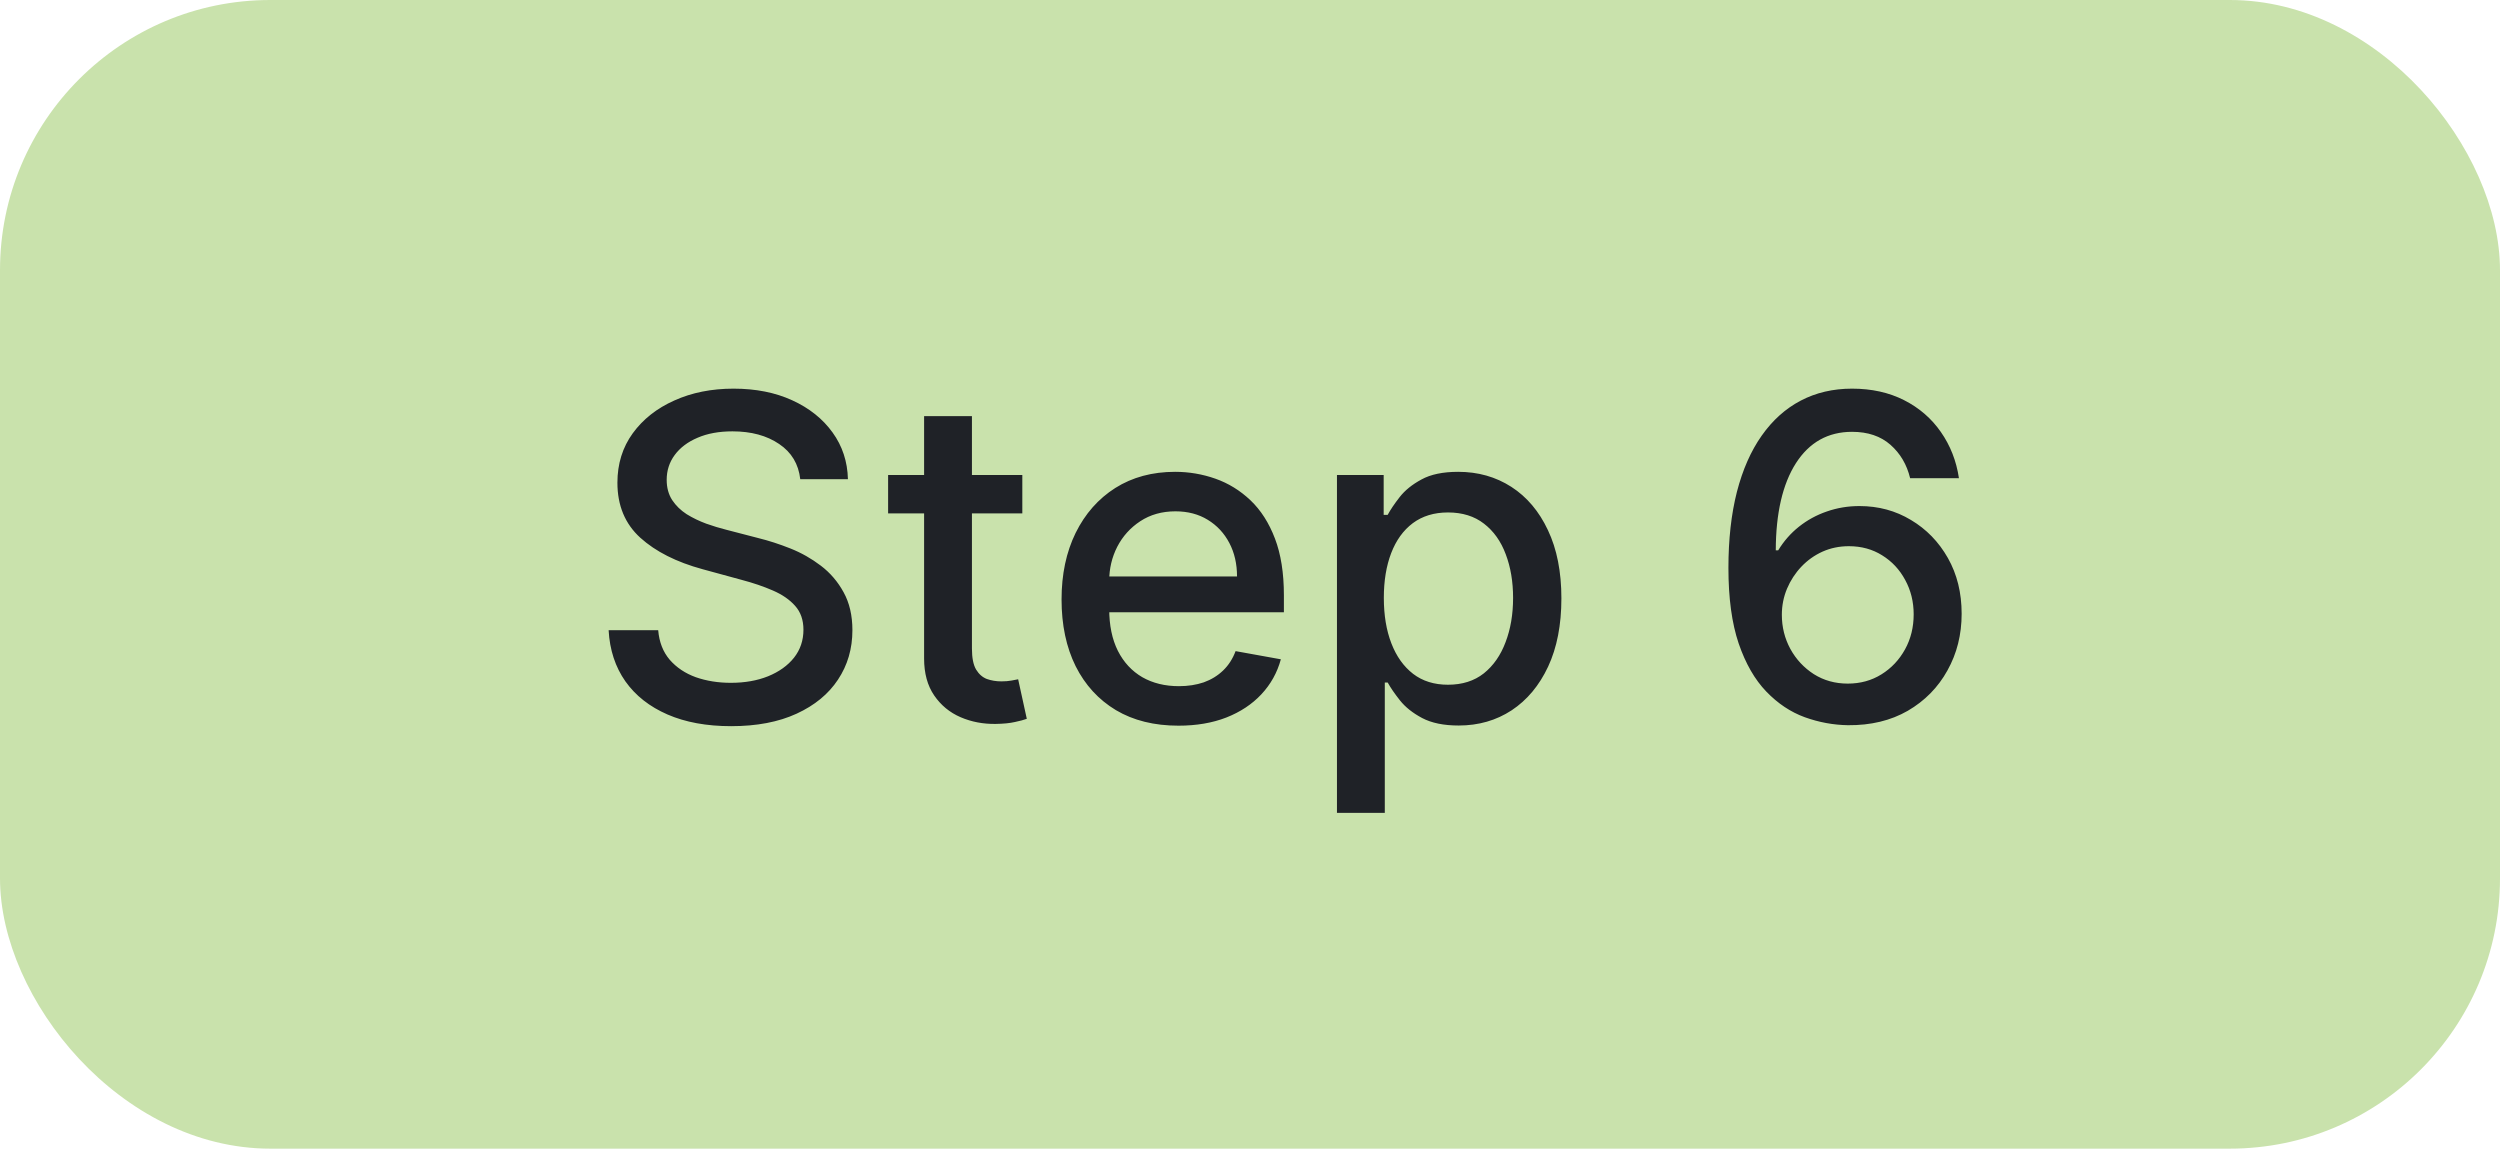 <svg width="111" height="51" viewBox="0 0 111 51" fill="none" xmlns="http://www.w3.org/2000/svg">
<rect width="111" height="51" rx="12" fill="#C9E2AC"/>
<path d="M35.531 21.276C35.456 20.603 35.143 20.082 34.594 19.713C34.044 19.339 33.353 19.152 32.52 19.152C31.923 19.152 31.407 19.247 30.972 19.436C30.536 19.621 30.197 19.876 29.956 20.203C29.719 20.525 29.601 20.892 29.601 21.304C29.601 21.65 29.681 21.948 29.842 22.199C30.008 22.45 30.224 22.66 30.489 22.831C30.759 22.997 31.047 23.136 31.355 23.25C31.663 23.359 31.959 23.449 32.243 23.52L33.663 23.889C34.127 24.003 34.603 24.157 35.091 24.351C35.579 24.545 36.031 24.801 36.447 25.118C36.864 25.435 37.2 25.828 37.456 26.297C37.716 26.766 37.847 27.327 37.847 27.98C37.847 28.804 37.633 29.535 37.207 30.175C36.786 30.814 36.173 31.318 35.368 31.688C34.568 32.057 33.599 32.242 32.463 32.242C31.374 32.242 30.432 32.069 29.636 31.723C28.841 31.377 28.218 30.887 27.768 30.253C27.319 29.614 27.07 28.856 27.023 27.98H29.224C29.267 28.506 29.438 28.944 29.736 29.294C30.039 29.64 30.425 29.898 30.893 30.068C31.367 30.234 31.885 30.317 32.449 30.317C33.069 30.317 33.621 30.22 34.104 30.026C34.591 29.827 34.975 29.552 35.254 29.202C35.534 28.847 35.673 28.432 35.673 27.959C35.673 27.528 35.55 27.175 35.304 26.901C35.062 26.626 34.733 26.399 34.317 26.219C33.905 26.039 33.438 25.88 32.918 25.743L31.199 25.274C30.034 24.957 29.111 24.491 28.429 23.875C27.752 23.259 27.413 22.445 27.413 21.432C27.413 20.594 27.641 19.862 28.095 19.237C28.55 18.612 29.165 18.127 29.942 17.781C30.718 17.431 31.594 17.256 32.57 17.256C33.554 17.256 34.423 17.428 35.176 17.774C35.934 18.12 36.53 18.596 36.966 19.202C37.401 19.803 37.629 20.494 37.648 21.276H35.531ZM45.391 21.091V22.796H39.432V21.091H45.391ZM41.03 18.477H43.154V28.797C43.154 29.209 43.215 29.519 43.338 29.727C43.462 29.931 43.62 30.07 43.814 30.146C44.013 30.217 44.229 30.253 44.461 30.253C44.631 30.253 44.78 30.241 44.908 30.217C45.036 30.194 45.135 30.175 45.206 30.16L45.59 31.915C45.467 31.962 45.291 32.01 45.064 32.057C44.837 32.109 44.553 32.137 44.212 32.142C43.653 32.151 43.133 32.052 42.65 31.844C42.166 31.635 41.776 31.313 41.478 30.878C41.179 30.442 41.03 29.895 41.03 29.237V18.477ZM52.325 32.22C51.25 32.22 50.324 31.991 49.548 31.531C48.776 31.067 48.179 30.416 47.758 29.578C47.341 28.735 47.133 27.748 47.133 26.616C47.133 25.499 47.341 24.514 47.758 23.662C48.179 22.81 48.766 22.144 49.519 21.666C50.277 21.188 51.162 20.949 52.175 20.949C52.791 20.949 53.388 21.051 53.965 21.254C54.543 21.458 55.061 21.777 55.521 22.213C55.98 22.649 56.342 23.215 56.607 23.91C56.872 24.602 57.005 25.442 57.005 26.432V27.185H48.333V25.594H54.924C54.924 25.035 54.81 24.54 54.583 24.109C54.356 23.674 54.036 23.331 53.624 23.079C53.217 22.829 52.739 22.703 52.19 22.703C51.593 22.703 51.072 22.85 50.627 23.143C50.187 23.432 49.846 23.811 49.604 24.28C49.368 24.744 49.249 25.248 49.249 25.793V27.035C49.249 27.765 49.377 28.385 49.633 28.896C49.893 29.408 50.255 29.798 50.719 30.068C51.184 30.333 51.726 30.466 52.346 30.466C52.748 30.466 53.115 30.409 53.447 30.296C53.778 30.177 54.065 30.002 54.306 29.77C54.548 29.538 54.732 29.251 54.86 28.91L56.87 29.273C56.709 29.865 56.42 30.383 56.004 30.828C55.592 31.268 55.073 31.612 54.448 31.858C53.828 32.099 53.12 32.22 52.325 32.22ZM59.361 36.091V21.091H61.435V22.859H61.613C61.736 22.632 61.913 22.369 62.145 22.071C62.377 21.773 62.699 21.512 63.111 21.29C63.523 21.062 64.068 20.949 64.745 20.949C65.625 20.949 66.411 21.171 67.103 21.616C67.794 22.062 68.336 22.703 68.729 23.541C69.127 24.379 69.326 25.388 69.326 26.567C69.326 27.746 69.129 28.757 68.736 29.599C68.343 30.438 67.803 31.084 67.117 31.538C66.43 31.988 65.647 32.213 64.766 32.213C64.103 32.213 63.561 32.102 63.14 31.879C62.723 31.657 62.396 31.396 62.159 31.098C61.923 30.8 61.74 30.535 61.613 30.303H61.485V36.091H59.361ZM61.442 26.546C61.442 27.312 61.553 27.985 61.776 28.562C61.998 29.14 62.32 29.592 62.742 29.919C63.163 30.241 63.679 30.402 64.29 30.402C64.925 30.402 65.455 30.234 65.881 29.898C66.307 29.557 66.629 29.095 66.847 28.513C67.07 27.93 67.181 27.275 67.181 26.546C67.181 25.826 67.072 25.18 66.854 24.607C66.641 24.034 66.319 23.581 65.888 23.25C65.462 22.919 64.929 22.753 64.29 22.753C63.675 22.753 63.154 22.912 62.728 23.229C62.306 23.546 61.987 23.989 61.769 24.557C61.551 25.125 61.442 25.788 61.442 26.546ZM82.048 32.199C81.399 32.189 80.76 32.071 80.13 31.844C79.505 31.616 78.937 31.238 78.425 30.707C77.914 30.177 77.504 29.465 77.197 28.57C76.894 27.675 76.742 26.557 76.742 25.217C76.742 23.948 76.868 22.822 77.119 21.837C77.374 20.852 77.741 20.021 78.219 19.344C78.698 18.662 79.275 18.143 79.952 17.788C80.629 17.433 81.389 17.256 82.232 17.256C83.099 17.256 83.868 17.426 84.54 17.767C85.213 18.108 85.757 18.579 86.174 19.18C86.595 19.782 86.863 20.466 86.977 21.233H84.81C84.664 20.627 84.372 20.132 83.937 19.749C83.501 19.365 82.933 19.173 82.232 19.173C81.167 19.173 80.336 19.637 79.739 20.565C79.147 21.493 78.849 22.784 78.844 24.436H78.951C79.202 24.024 79.51 23.674 79.874 23.385C80.244 23.091 80.656 22.866 81.11 22.71C81.569 22.549 82.052 22.469 82.559 22.469C83.402 22.469 84.164 22.675 84.846 23.087C85.532 23.494 86.079 24.057 86.487 24.777C86.894 25.497 87.097 26.32 87.097 27.249C87.097 28.177 86.887 29.017 86.465 29.77C86.049 30.523 85.461 31.119 84.704 31.56C83.946 31.995 83.061 32.208 82.048 32.199ZM82.04 30.352C82.599 30.352 83.099 30.215 83.539 29.94C83.979 29.666 84.327 29.296 84.583 28.832C84.839 28.368 84.967 27.85 84.967 27.277C84.967 26.718 84.841 26.209 84.59 25.75C84.344 25.291 84.003 24.926 83.567 24.656C83.137 24.386 82.644 24.251 82.09 24.251C81.669 24.251 81.278 24.332 80.918 24.493C80.563 24.654 80.251 24.876 79.981 25.16C79.711 25.445 79.498 25.771 79.342 26.141C79.19 26.505 79.114 26.891 79.114 27.298C79.114 27.843 79.24 28.347 79.491 28.811C79.746 29.275 80.094 29.649 80.535 29.933C80.98 30.213 81.482 30.352 82.04 30.352Z" fill="#1F2227"/>
</svg>

